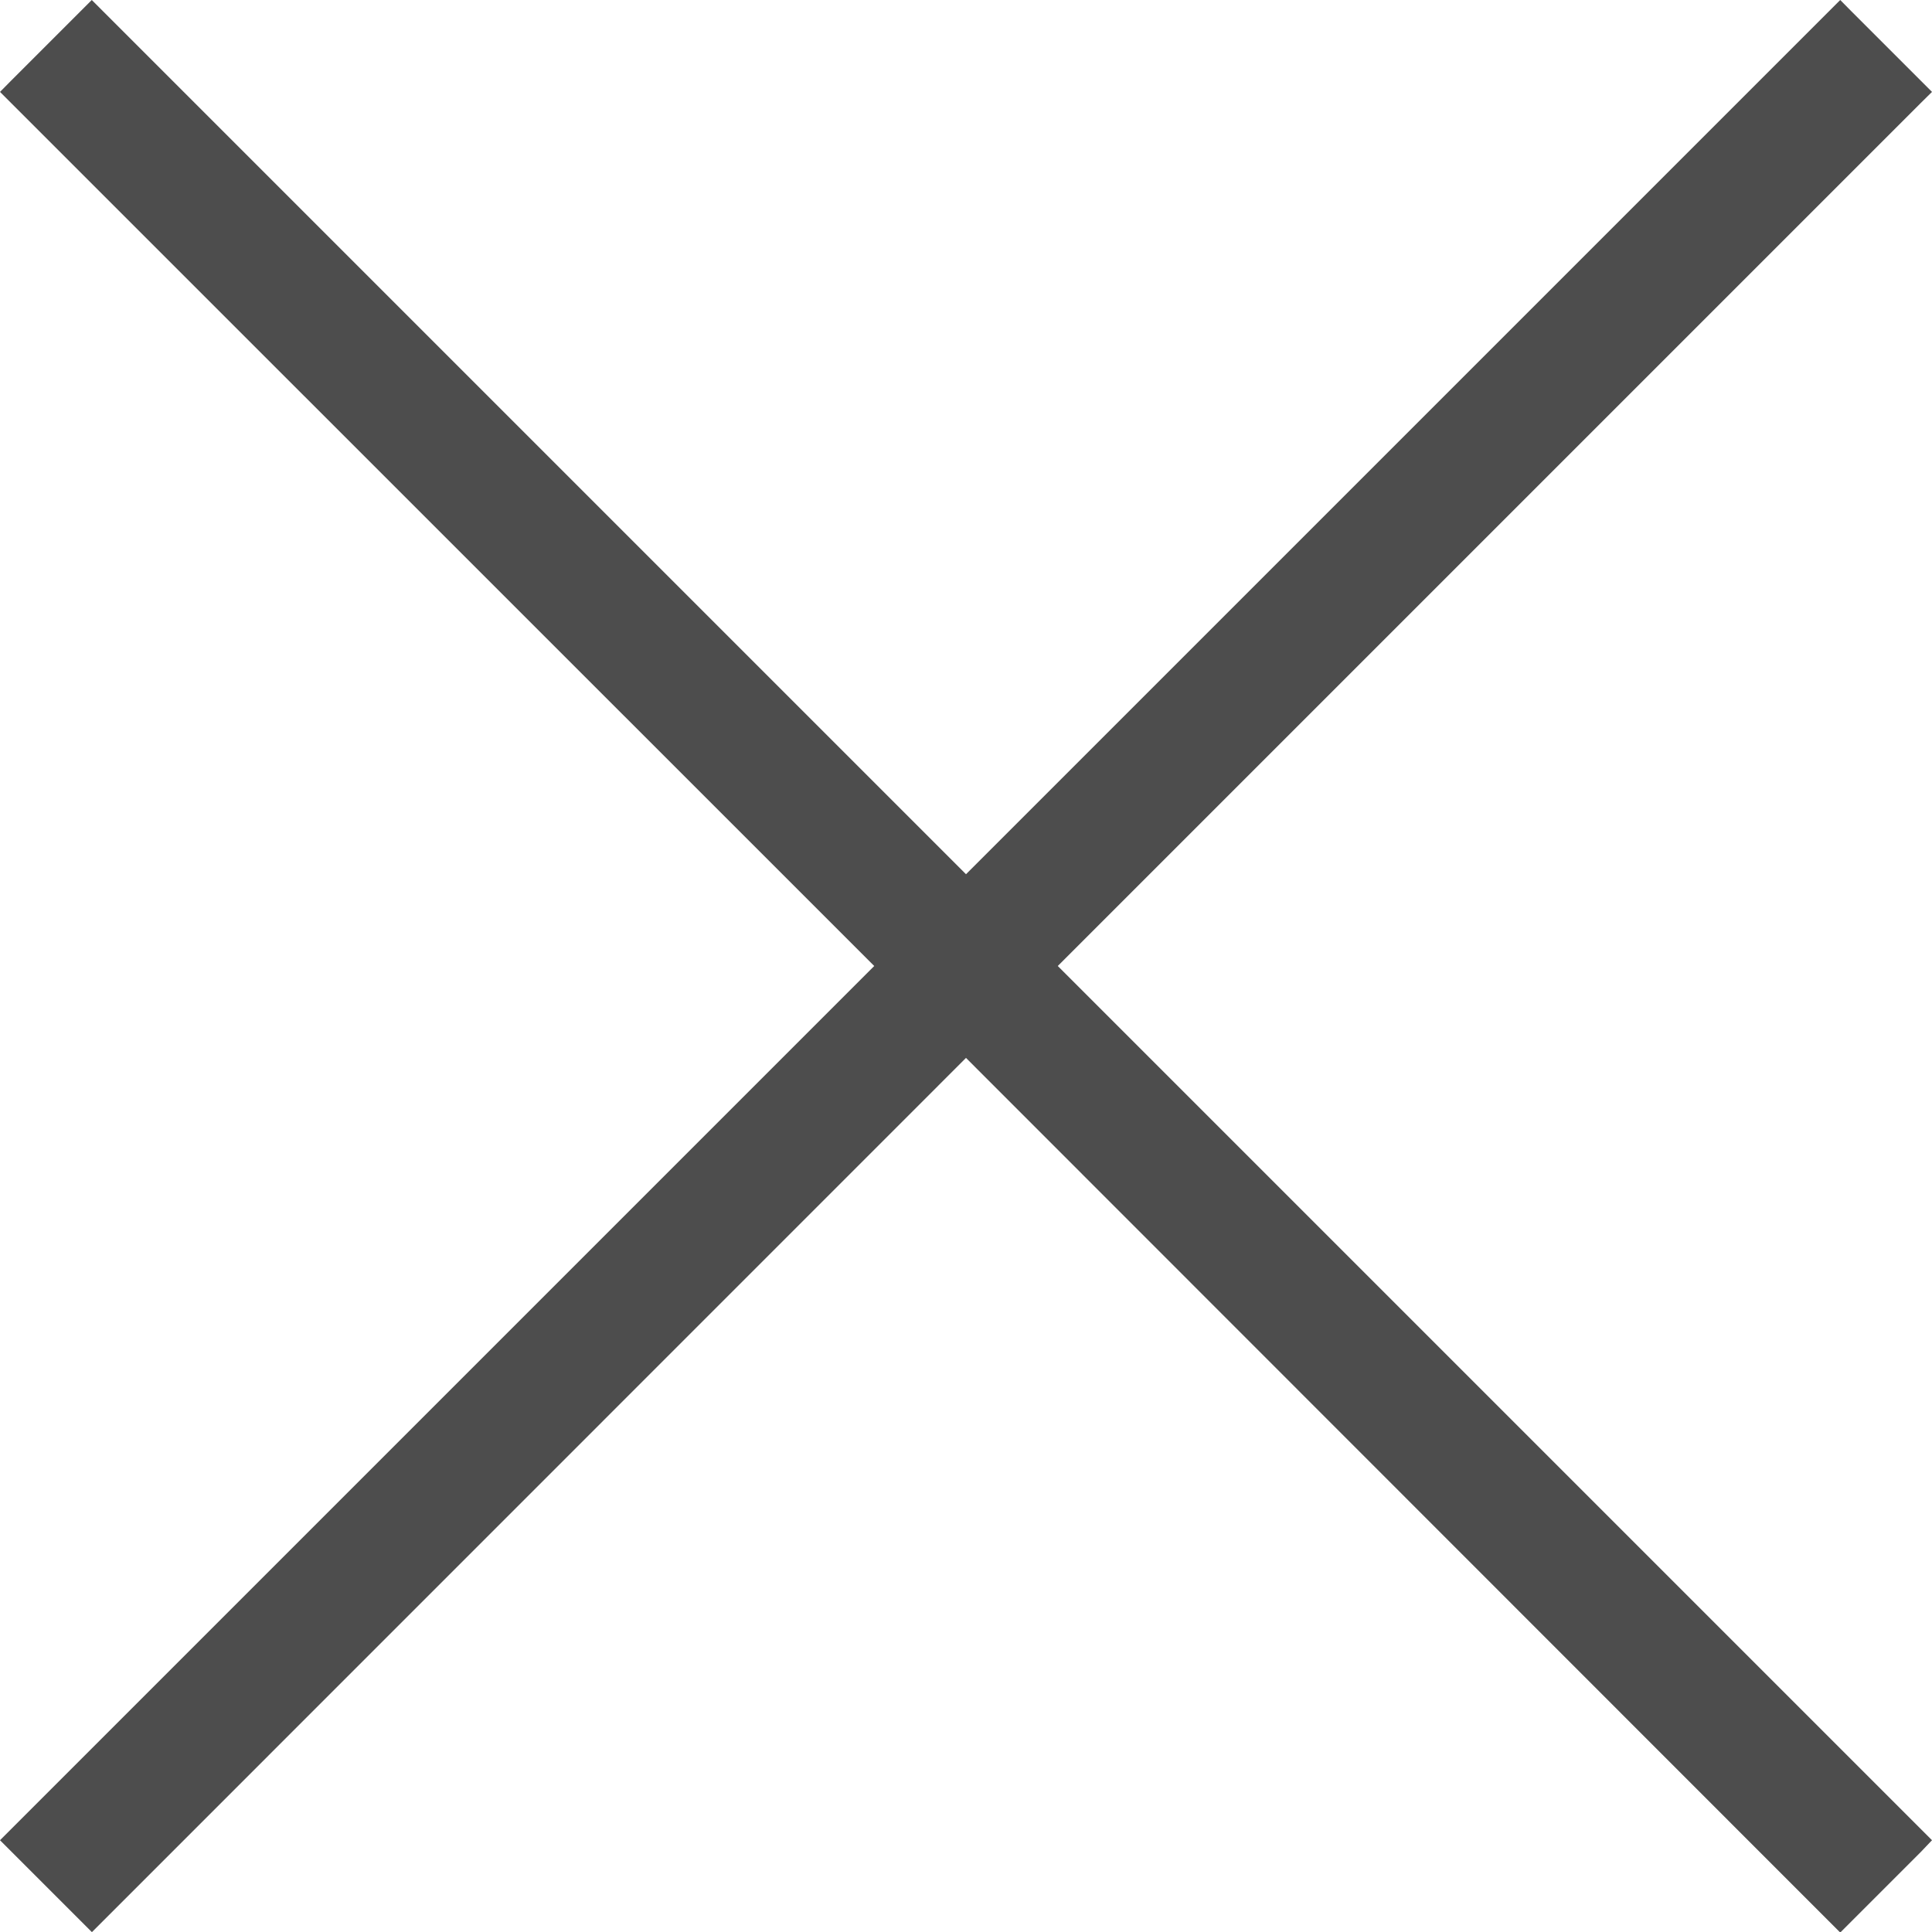<svg xmlns="http://www.w3.org/2000/svg" viewBox="0 0 14 14">
  <defs>
    <style>
      .cls-1 {
        fill: #4d4d4d;
      }
    </style>
  </defs>
  <path id="Icon_Close_16" class="cls-1" d="M8.665,7.979l6.252-6.252L15,1.645l-.083-.083-.5-.5L14.335.979l-.083.083L8,7.314,1.748,1.062,1.665.979l-.083.083-.5.5L1,1.645l.083.083L7.335,7.979,1.083,14.231,1,14.314l.083.083.5.5.083.083.083-.083L8,8.645,14.252,14.9l.083.083.083-.083.5-.5L15,14.314l-.083-.083Zm-.624-.54h0l.018-.018Zm.5.582h0l.018.018Z" transform="translate(-1 -0.979)"/>
</svg>
